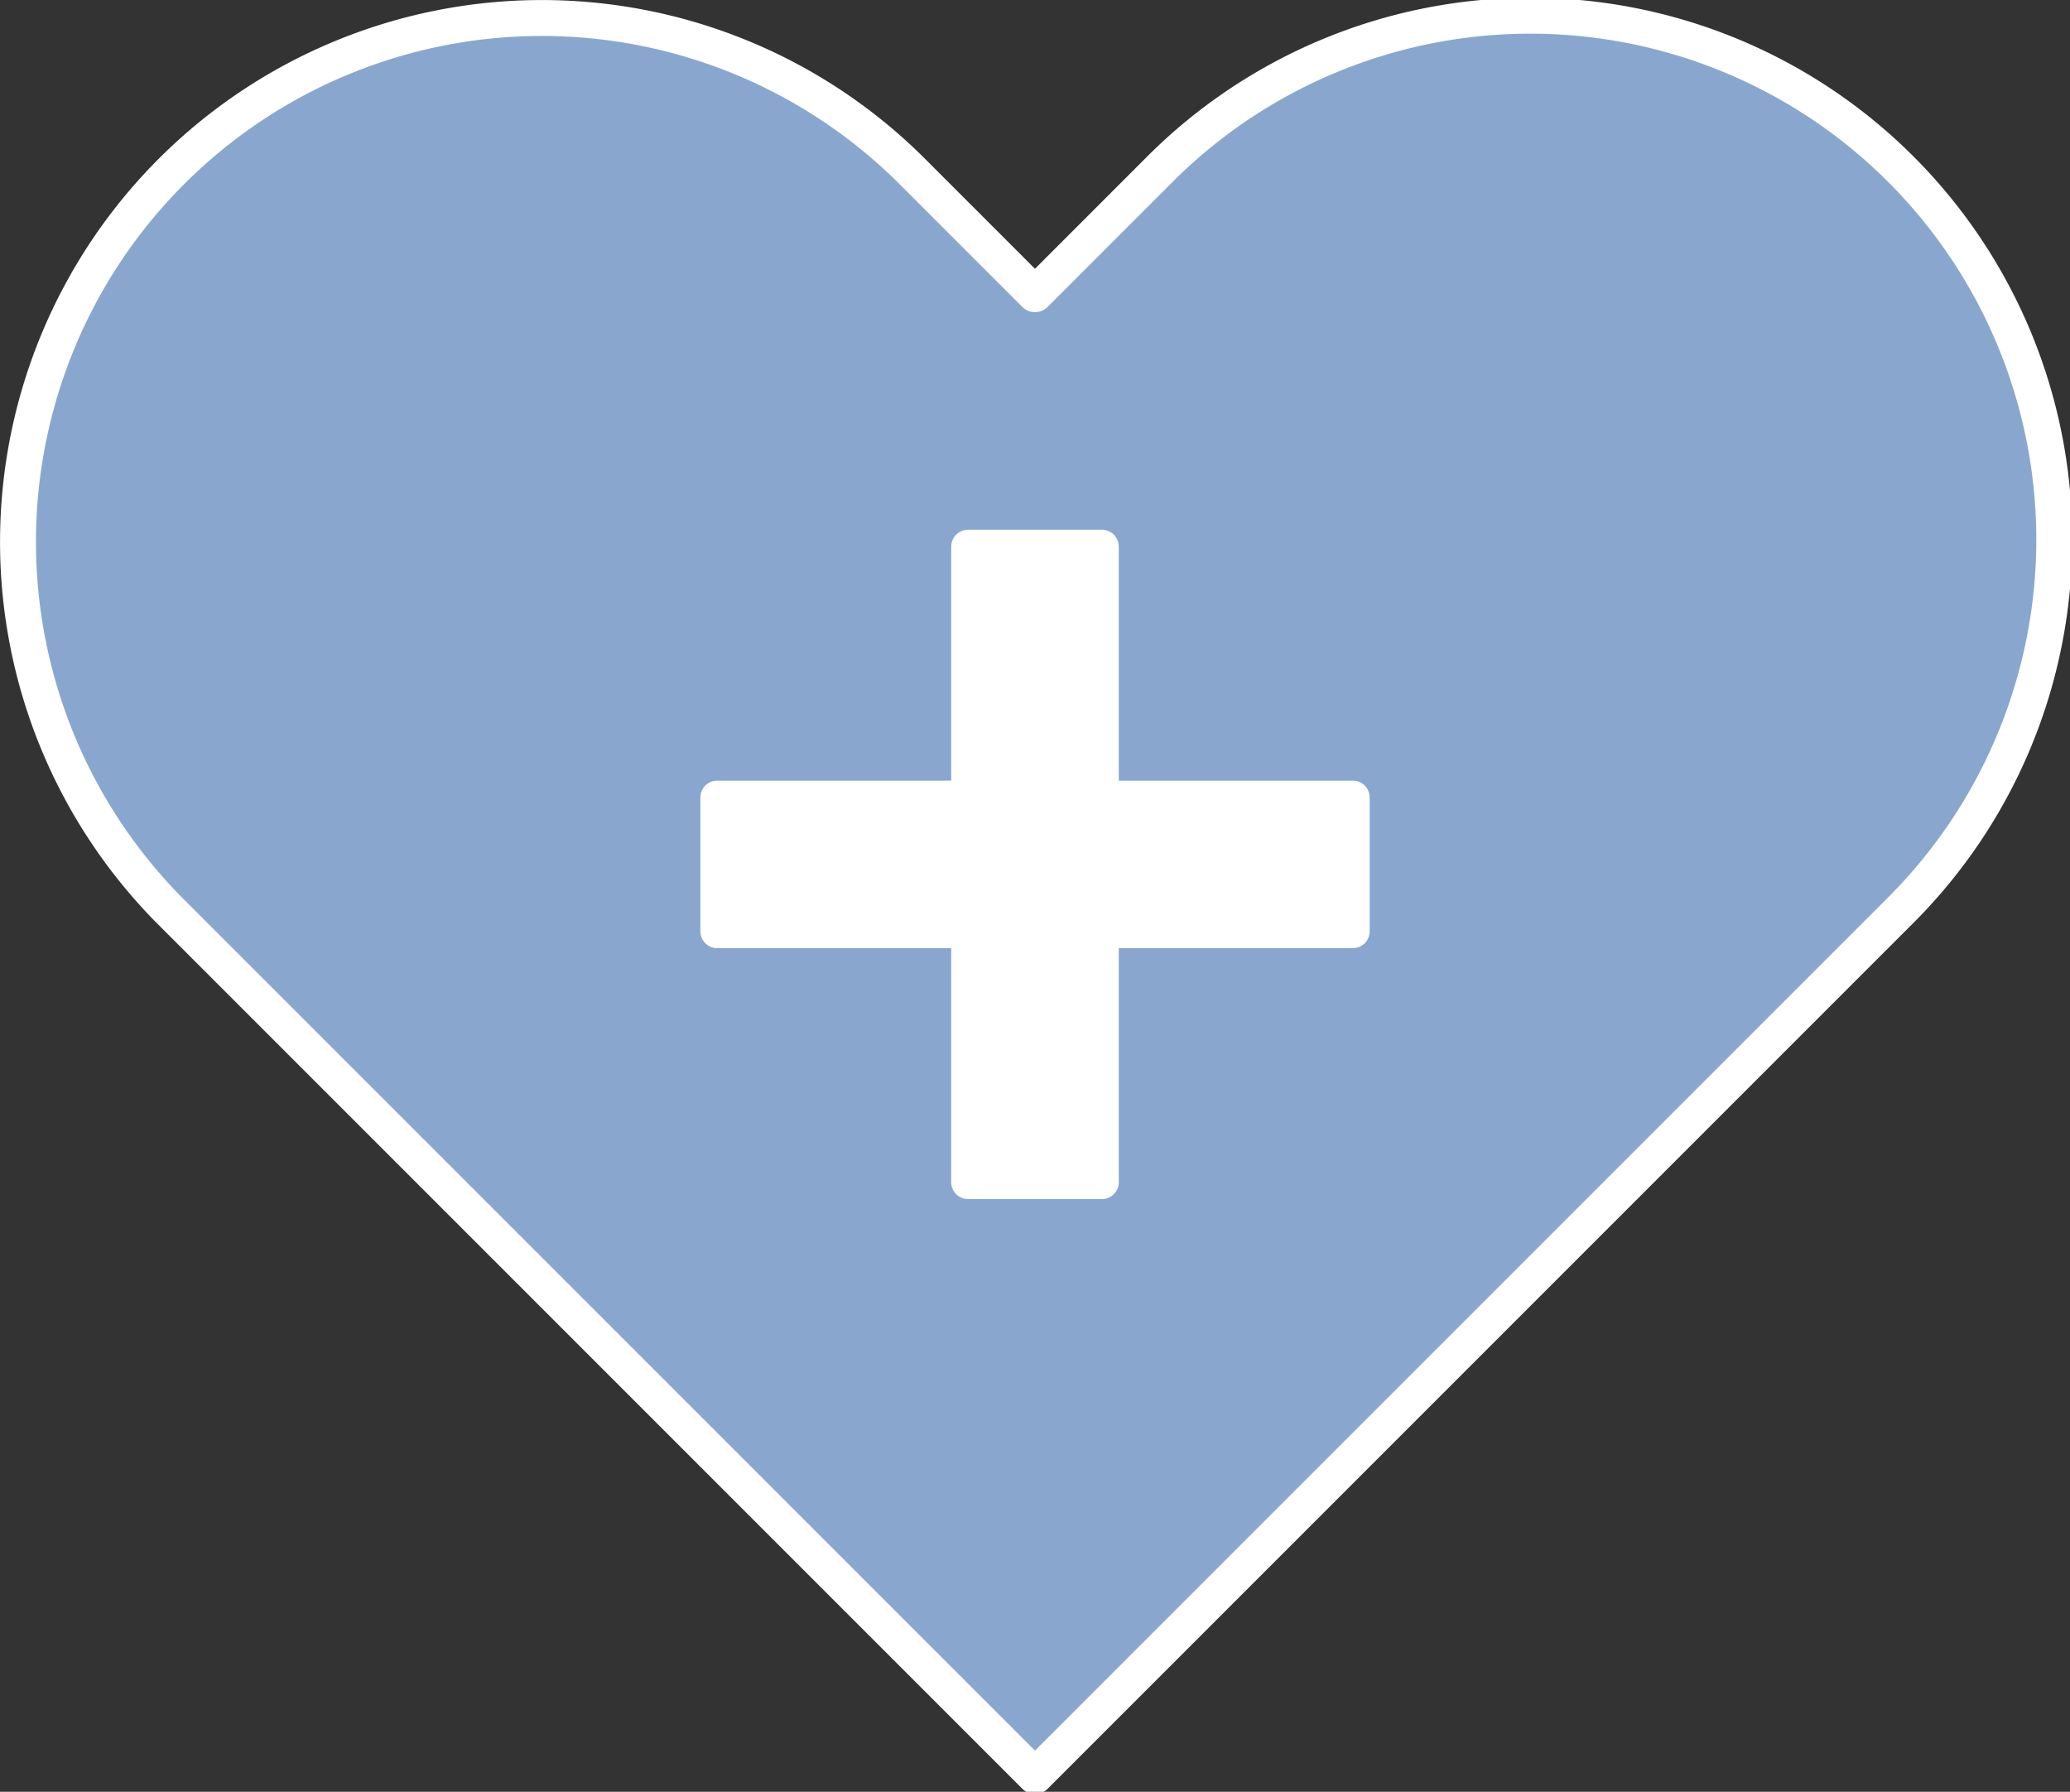 <svg xmlns="http://www.w3.org/2000/svg" xmlns:xlink="http://www.w3.org/1999/xlink" width="81.666" height="70.682" viewBox="0 0 81.666 70.682">
  <rect x="0" y="0" width="81.666" height="70.682" fill="#333333" stroke="none"/>
  <defs>
    <clipPath id="clip-path">
      <rect id="長方形_22655" data-name="長方形 22655" width="81.666" height="70.682" fill="none"/>
    </clipPath>
  </defs>
  <g id="グループ_605" data-name="グループ 605" transform="translate(0 0)">
    <g id="グループ_604" data-name="グループ 604" transform="translate(0 0)" clip-path="url(#clip-path)">
      <path id="パス_1105" data-name="パス 1105" d="M40.921,70.148,6.762,35.989A20.667,20.667,0,0,1,35.989,6.762l4.931,4.931,4.93-4.931A20.667,20.667,0,0,1,75.08,35.989Z" transform="translate(-0.088 -0.088)" fill="#89a7ce"/>
      <path id="パス_1106" data-name="パス 1106" d="M40.921,70.148,6.762,35.989A20.667,20.667,0,0,1,35.989,6.762l4.931,4.931,4.93-4.931A20.667,20.667,0,0,1,75.08,35.989Z" transform="translate(-0.088 -0.088)" fill="none" stroke="#fff" stroke-linecap="round" stroke-linejoin="round" stroke-width="1.417"/>
      <rect id="長方形_22651" data-name="長方形 22651" width="25.073" height="5.279" transform="translate(28.297 31.459)" fill="#fff"/>
      <rect id="長方形_22652" data-name="長方形 22652" width="25.073" height="5.279" transform="translate(28.297 31.459)" fill="none" stroke="#fff" stroke-linecap="round" stroke-linejoin="round" stroke-width="1.332"/>
      <rect id="長方形_22653" data-name="長方形 22653" width="5.279" height="25.073" transform="translate(38.193 21.563)" fill="#fff"/>
      <rect id="長方形_22654" data-name="長方形 22654" width="5.279" height="25.073" transform="translate(38.193 21.563)" fill="none" stroke="#fff" stroke-linecap="round" stroke-linejoin="round" stroke-width="1.332"/>
    </g>
  </g>
</svg>
